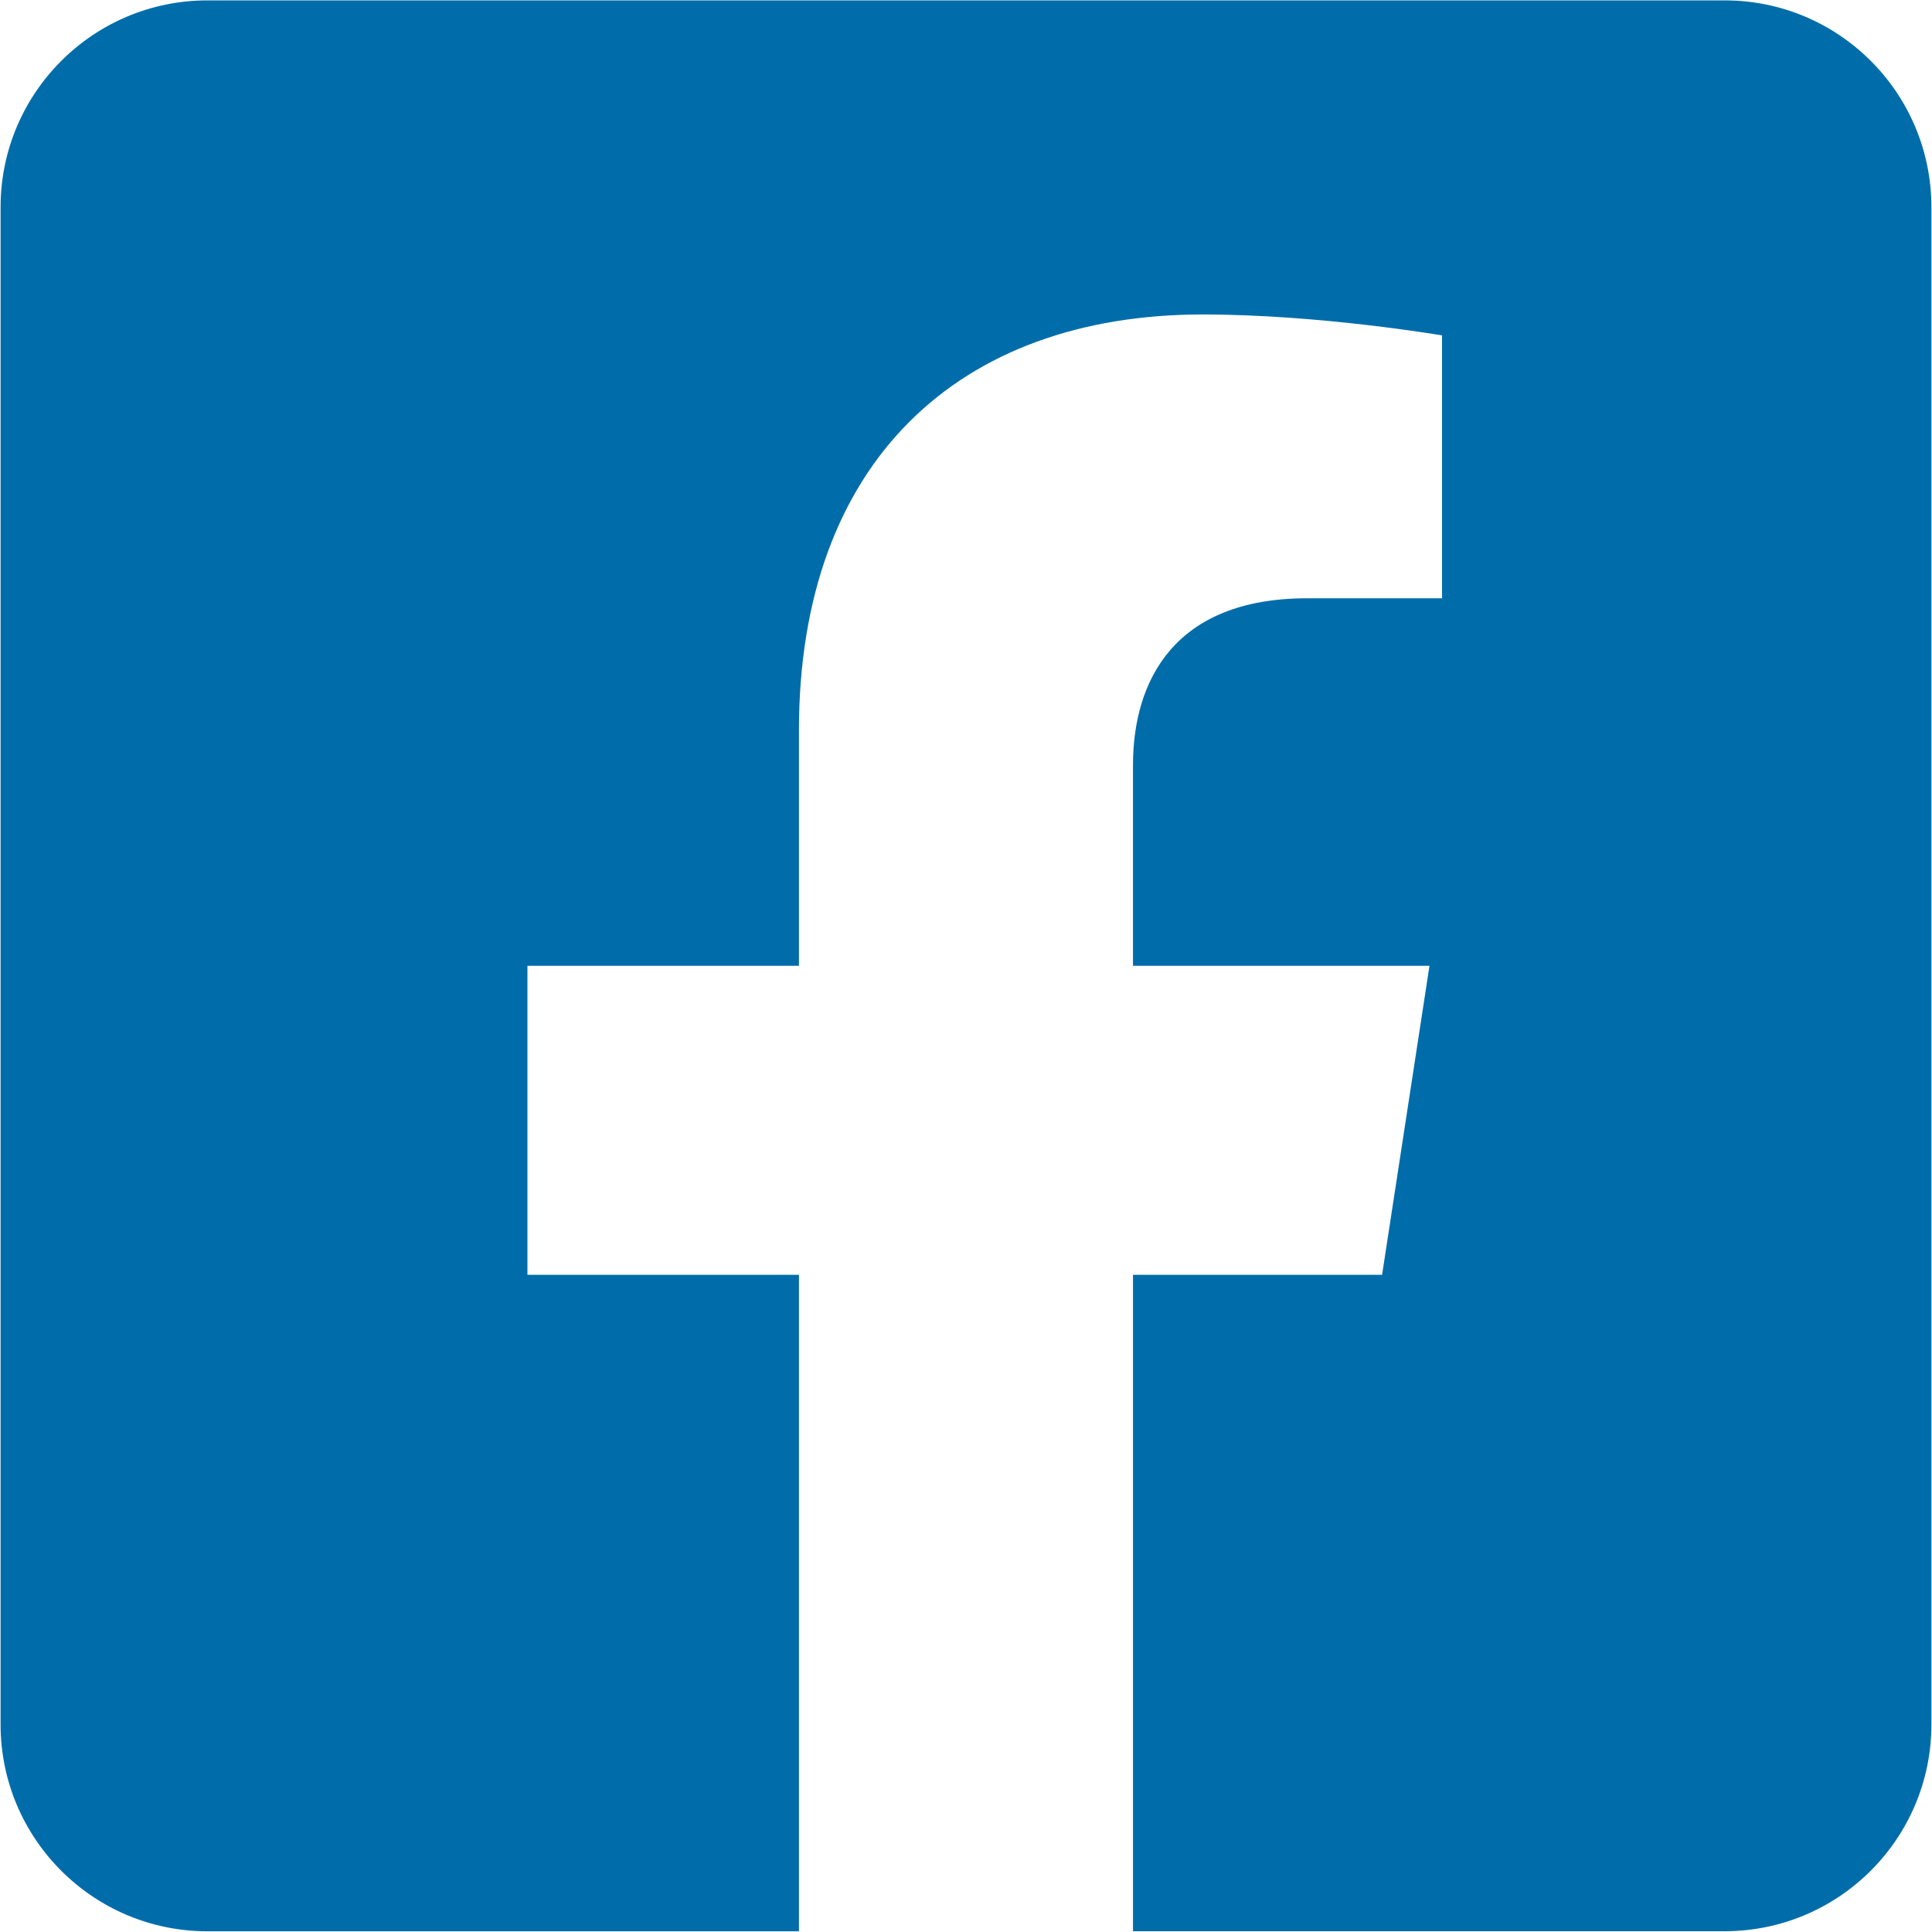 <?xml version="1.0" encoding="UTF-8"?>
<!-- Generator: Adobe Illustrator 26.0.3, SVG Export Plug-In . SVG Version: 6.00 Build 0)  -->
<svg xmlns="http://www.w3.org/2000/svg" xmlns:xlink="http://www.w3.org/1999/xlink" version="1.1" id="Ebene_1" x="0px" y="0px" width="30px" height="29.994px" viewBox="0 0 30 29.994" style="enable-background:new 0 0 30 29.994;" xml:space="preserve">
<style type="text/css">
	.st0{fill:#006DAA;}
</style>
<path class="st0" d="M29.991,3.218v23.558c0,1.774-1.439,3.212-3.212,3.212h-9.186V19.795  h3.868l0.736-4.798h-4.604v-3.115c0-1.313,0.644-2.592,2.705-2.592h2.094V5.208  c0,0-1.902-0.325-3.717-0.325c-3.792,0-6.269,2.298-6.269,6.457v3.657H8.19v4.798  h4.216v10.194H3.221c-1.774,0-3.212-1.439-3.212-3.212V3.218  c0-1.774,1.439-3.212,3.212-3.212h23.558C28.553,0.005,29.991,1.444,29.991,3.218z  "></path>
</svg>
